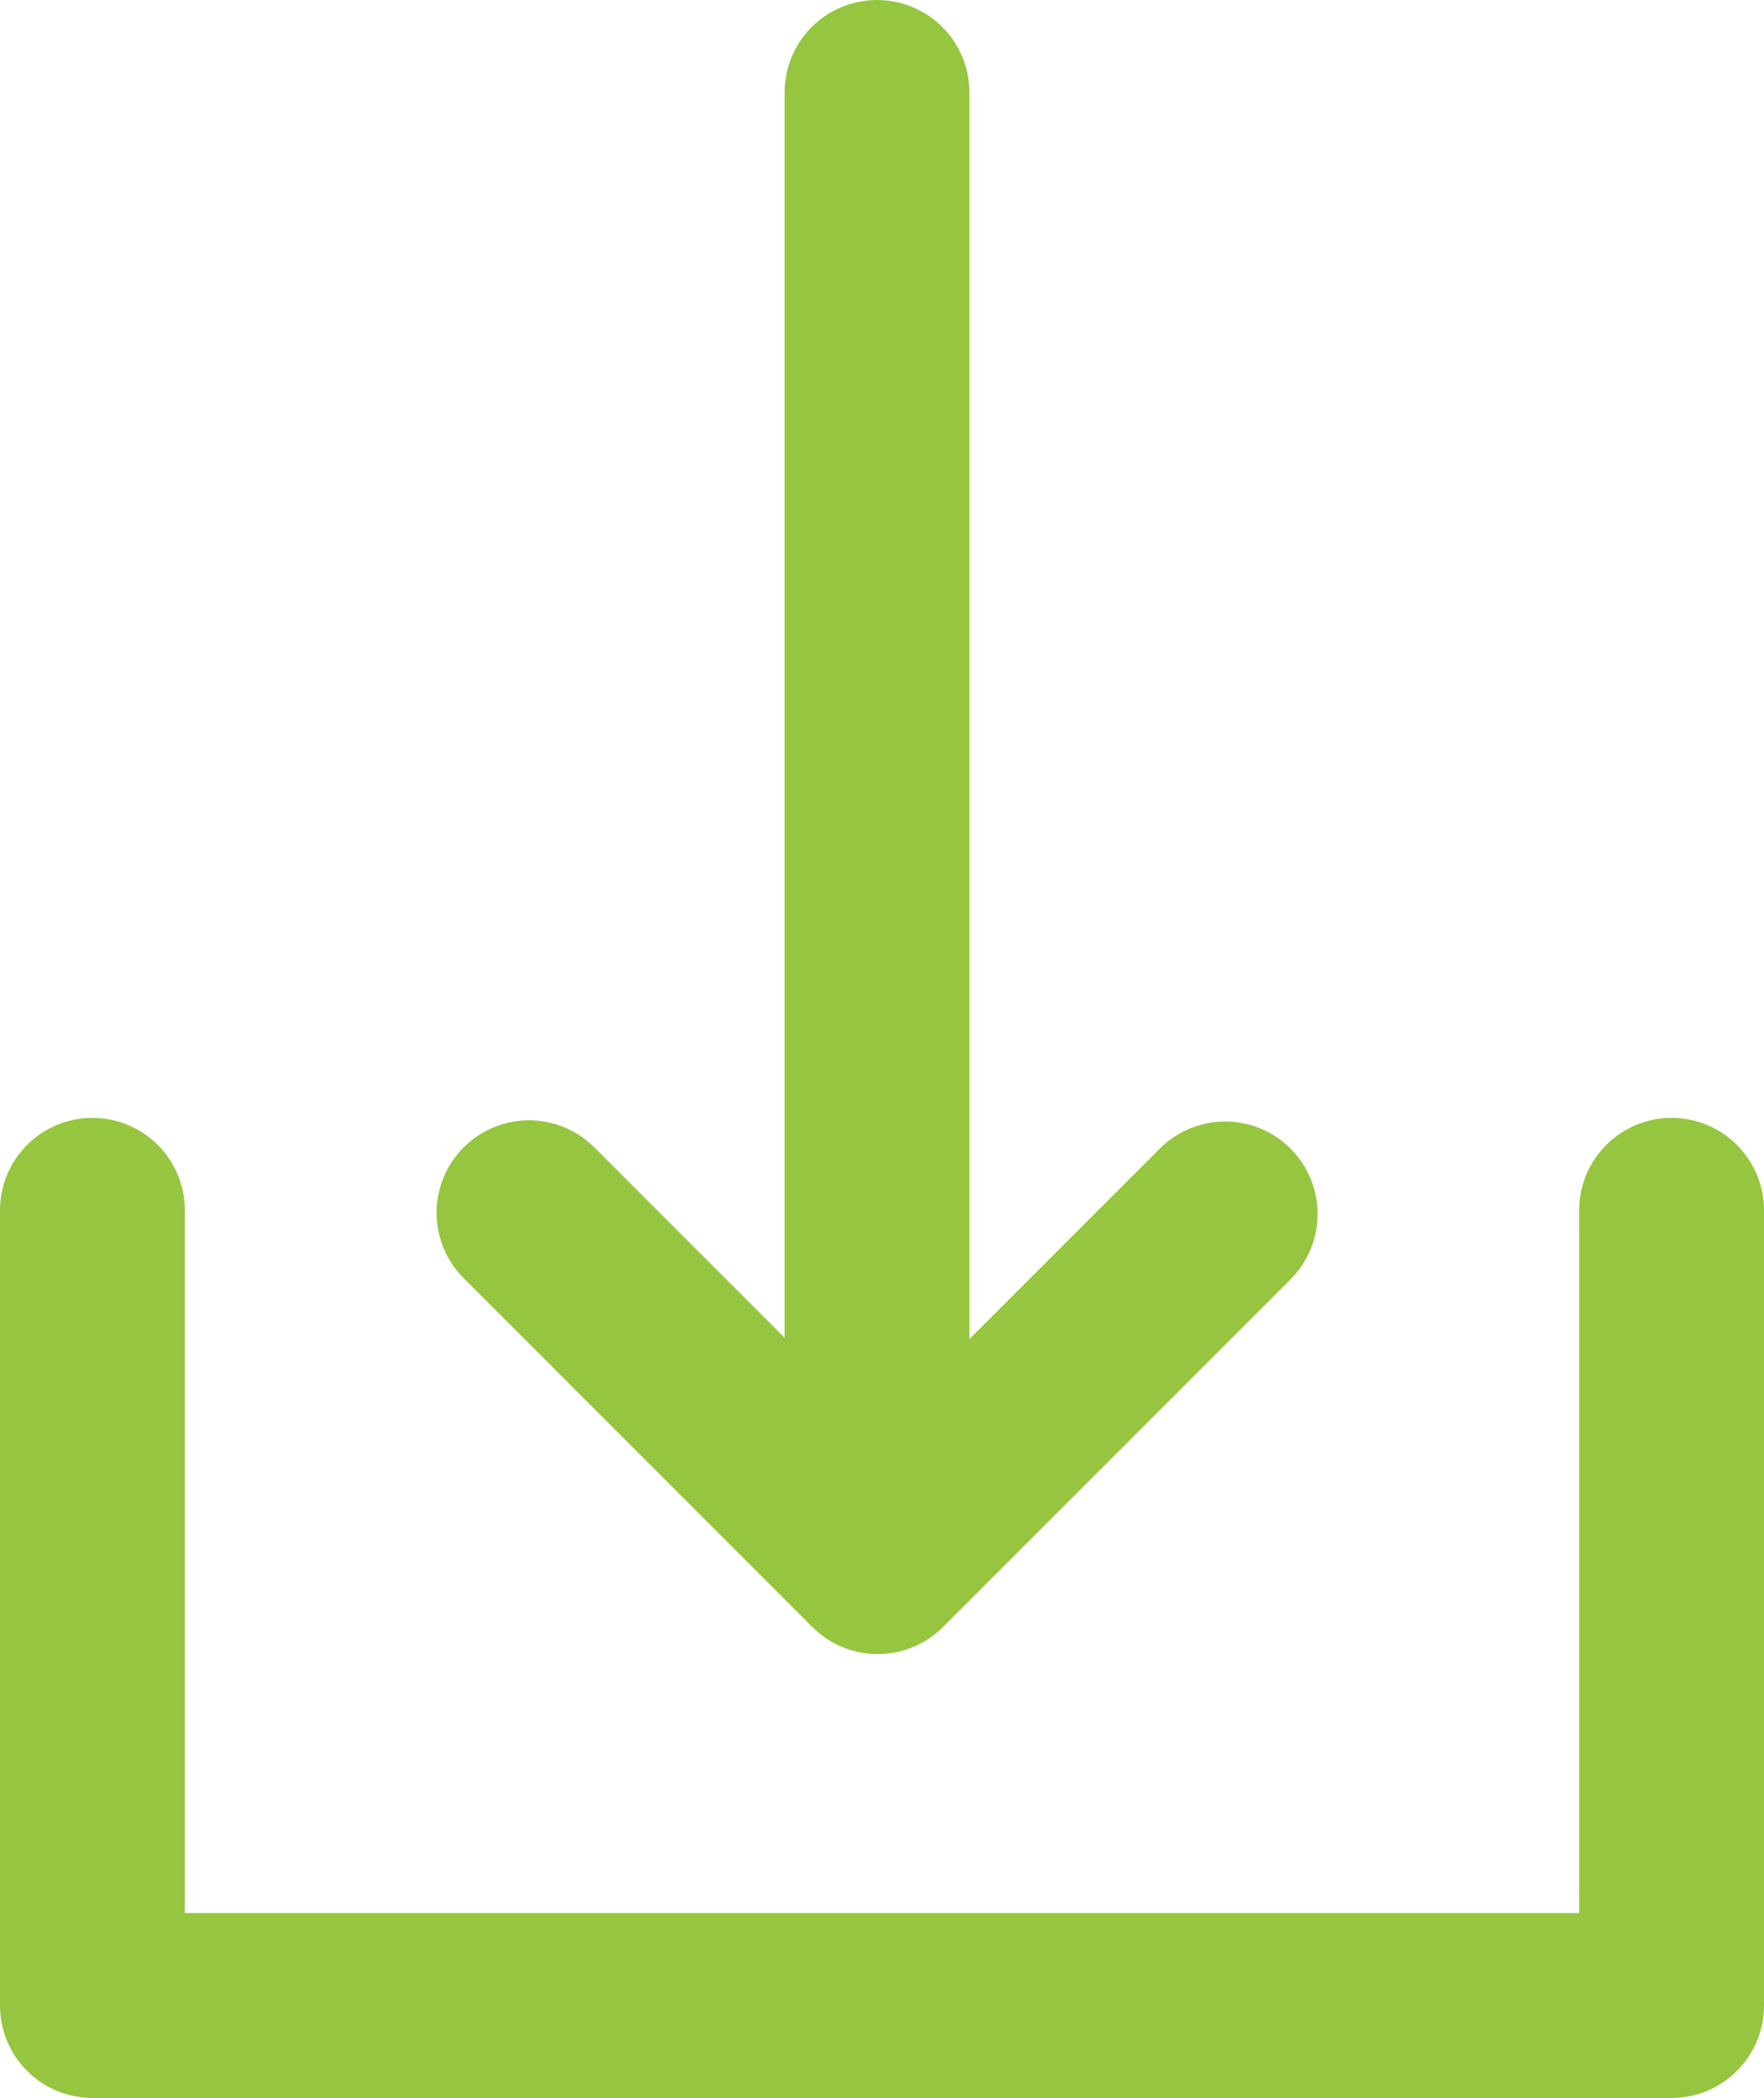 <svg xmlns="http://www.w3.org/2000/svg" width="23.859" height="28.359" viewBox="0 0 23.859 28.359">
  <defs>
    <style>
      .cls-1 {
        fill: none;
        stroke: #96c63f;
        stroke-linecap: round;
        stroke-linejoin: round;
        stroke-miterlimit: 10;
        stroke-width: 2.5px;
      }
    </style>
  </defs>
  <g id="Group_434" data-name="Group 434" transform="translate(-96.6 -29.6)">
    <path id="Path_627" data-name="Path 627" class="cls-1" d="M119.209,255.85V266.6H97.85V255.85" transform="translate(0 -209.887)"/>
    <line id="Line_40" data-name="Line 40" class="cls-1" y1="19.848" transform="translate(108.462 30.85)"/>
    <path id="Path_628" data-name="Path 628" class="cls-1" d="M185.76,256.35l4.716,4.716,4.7-4.7" transform="translate(-82.005 -210.354)"/>
  </g>
</svg>
